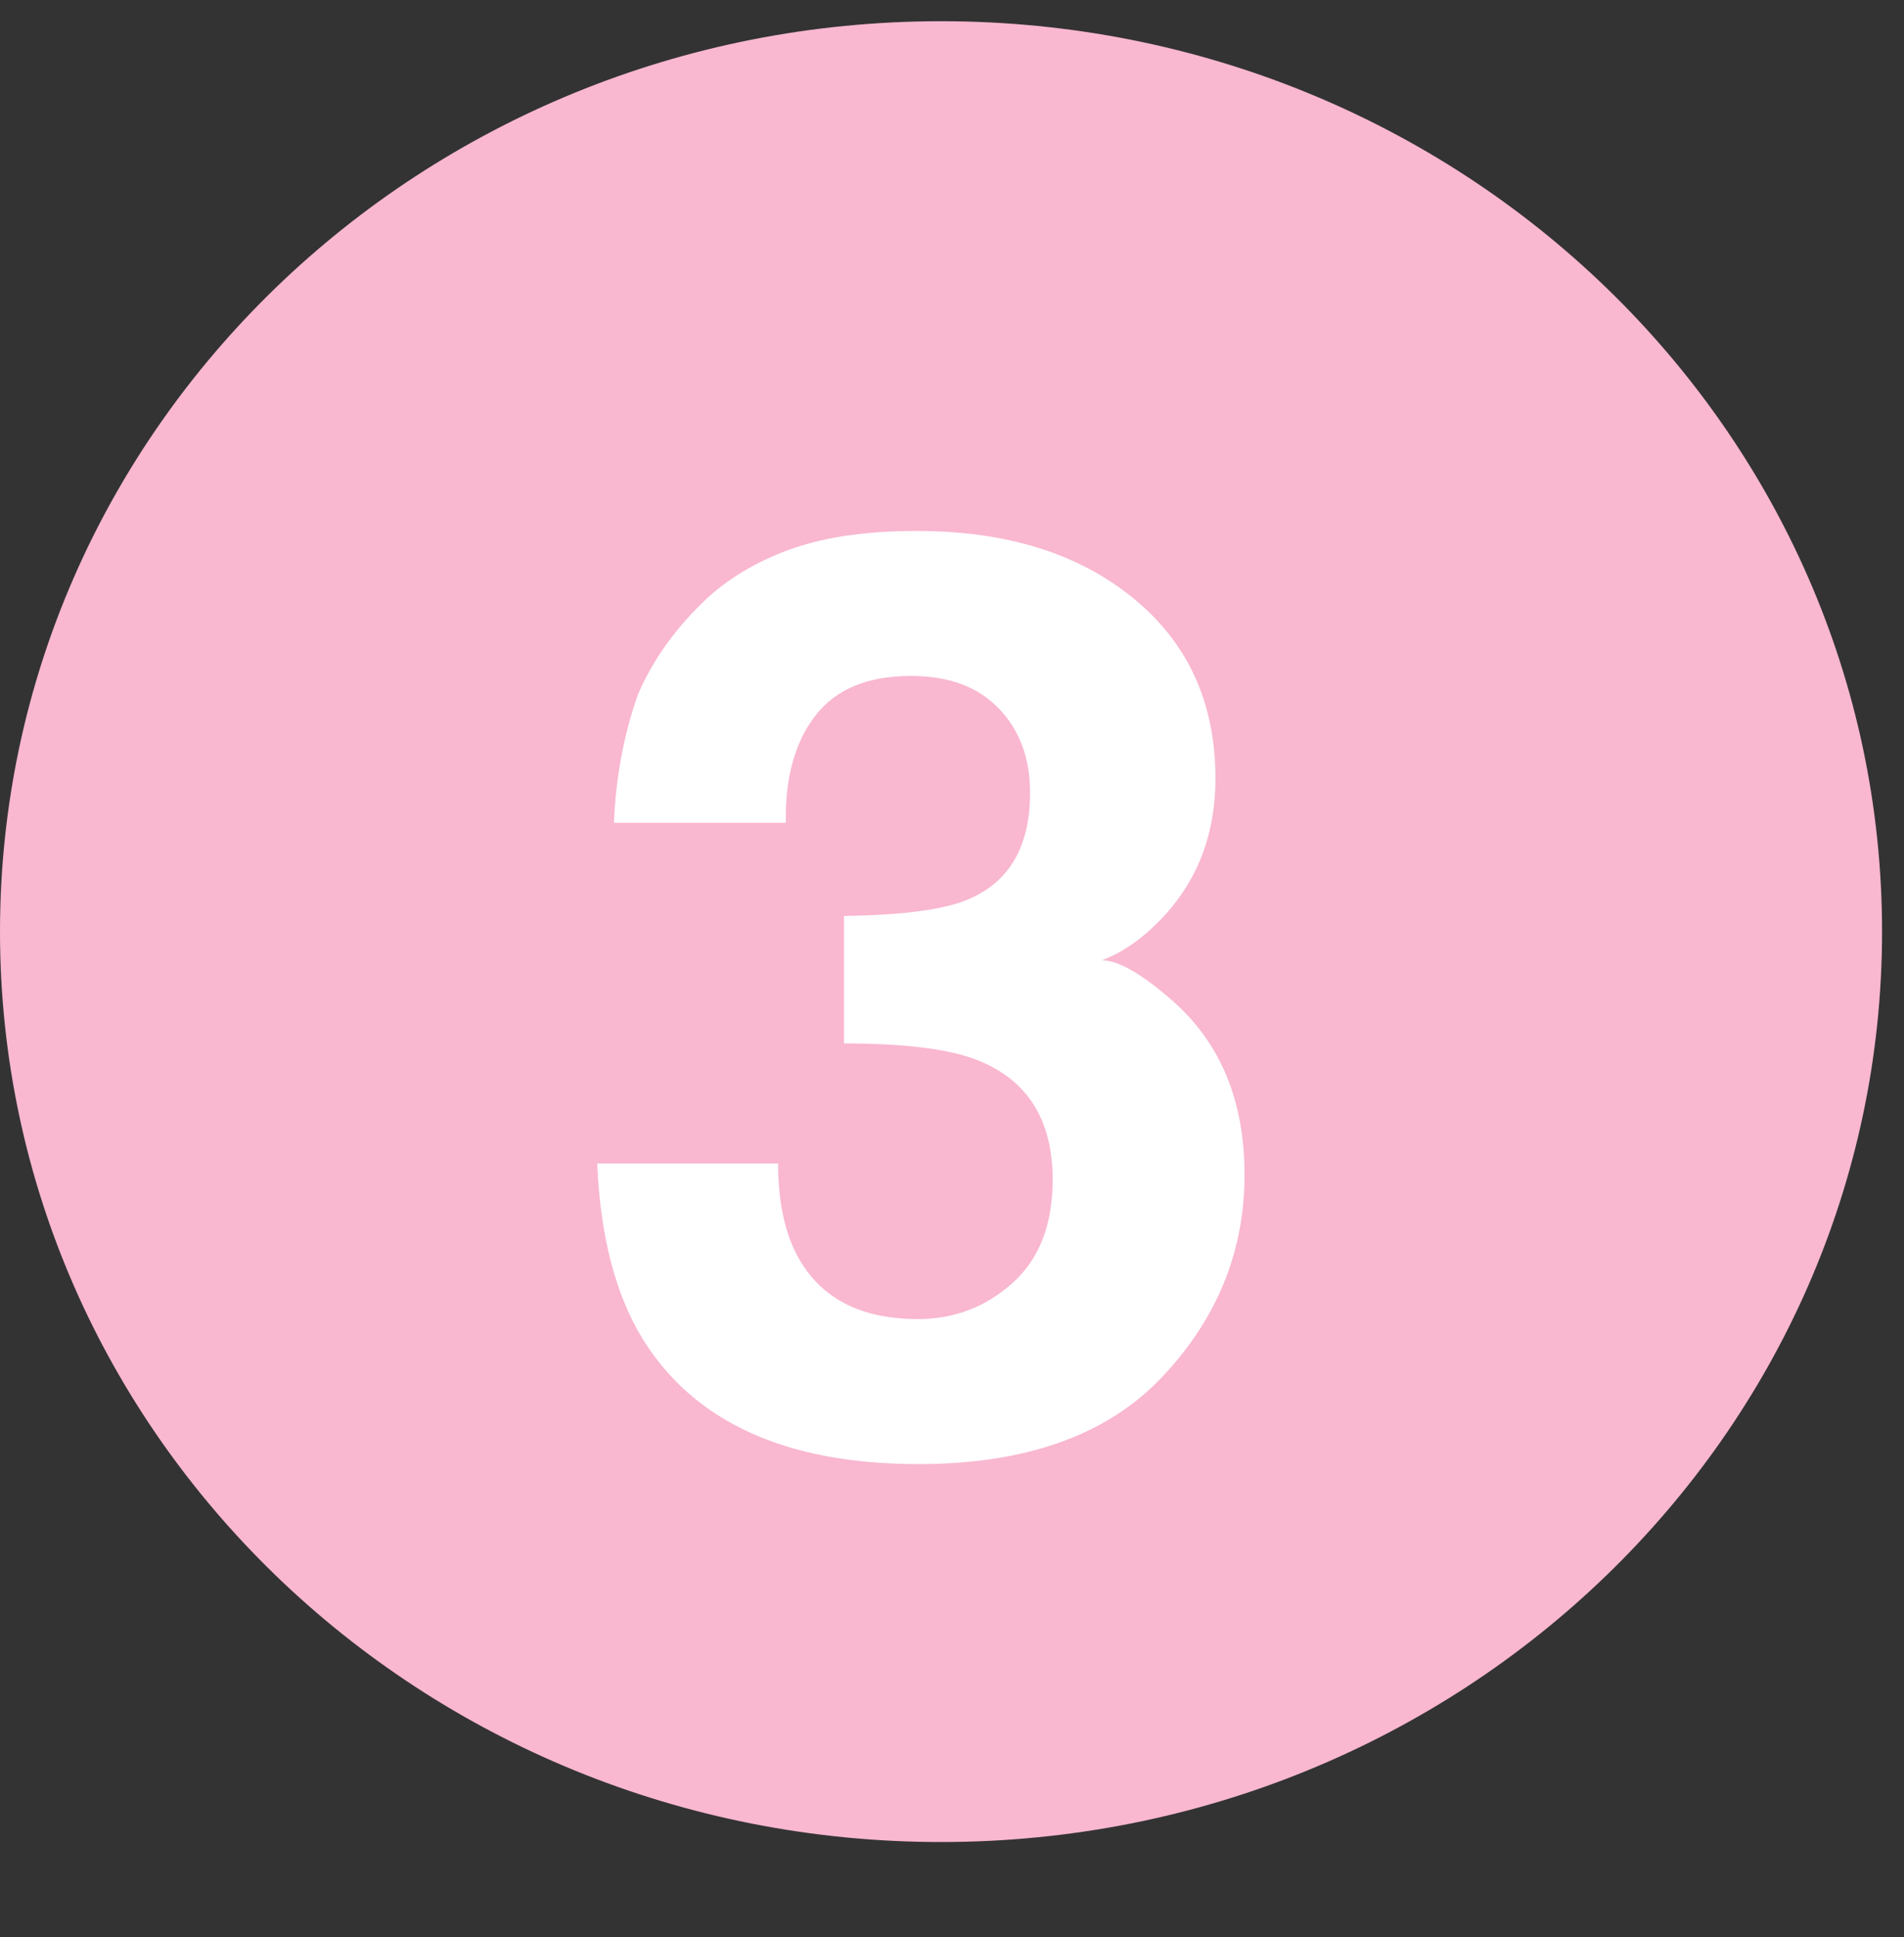 <?xml version="1.0" encoding="UTF-8" standalone="no"?>
<svg width="59px" height="60px" viewBox="0 0 59 60" version="1.1" xmlns="http://www.w3.org/2000/svg" xmlns:xlink="http://www.w3.org/1999/xlink">
    <rect x="0" y="0" width="59" height="60" fill="#333333" stroke="none"/>
    <!-- Generator: Sketch 3.7.2 (28276) - http://www.bohemiancoding.com/sketch -->
    <title>Artboard</title>
    <desc>Created with Sketch.</desc>
    <defs></defs>
    <g id="Page-1" stroke="none" stroke-width="1" fill="none" fill-rule="evenodd">
        <g id="Artboard">
            <g id="Page-1">
                <g id="Group-3" transform="translate(0, 0)" fill="#F9B7D0">
                    <path d="M58.32,28.853 C58.32,44.426 45.264,57.05 29.16,57.05 C13.055,57.05 -0,44.426 -0,28.853 C-0,13.281 13.055,0.657 29.16,0.657 C45.264,0.657 58.32,13.281 58.32,28.853" id="Fill-1"></path>
                </g>
                <path d="M24.111,36.034 C24.111,37.156 24.298,38.085 24.67,38.822 C25.362,40.175 26.621,40.853 28.445,40.853 C29.564,40.853 30.539,40.484 31.371,39.74 C32.203,38.999 32.619,37.93 32.619,36.537 C32.619,34.691 31.848,33.459 30.304,32.839 C29.426,32.491 28.042,32.317 26.153,32.317 L26.153,28.368 C28.002,28.342 29.292,28.168 30.023,27.845 C31.287,27.303 31.919,26.206 31.919,24.554 C31.919,23.484 31.596,22.612 30.95,21.942 C30.304,21.27 29.396,20.935 28.225,20.935 C26.88,20.935 25.892,21.348 25.259,22.174 C24.627,22.999 24.324,24.103 24.351,25.484 L19.026,25.484 C19.079,24.089 19.326,22.766 19.766,21.514 C20.233,20.419 20.966,19.405 21.966,18.476 C22.712,17.818 23.599,17.315 24.625,16.966 C25.652,16.618 26.912,16.444 28.405,16.444 C31.178,16.444 33.415,17.137 35.114,18.524 C36.814,19.911 37.664,21.773 37.664,24.109 C37.664,25.761 37.157,27.154 36.143,28.291 C35.502,29.001 34.835,29.485 34.141,29.742 C34.661,29.742 35.408,30.174 36.383,31.039 C37.838,32.343 38.565,34.123 38.565,36.381 C38.565,38.757 37.715,40.844 36.015,42.644 C34.315,44.444 31.798,45.345 28.465,45.345 C24.359,45.345 21.506,44.047 19.905,41.454 C19.066,40.074 18.599,38.267 18.506,36.034 L24.111,36.034 Z" id="Fill-4" fill="#FFFFFF"></path>
            </g>
        </g>
    </g>
</svg>